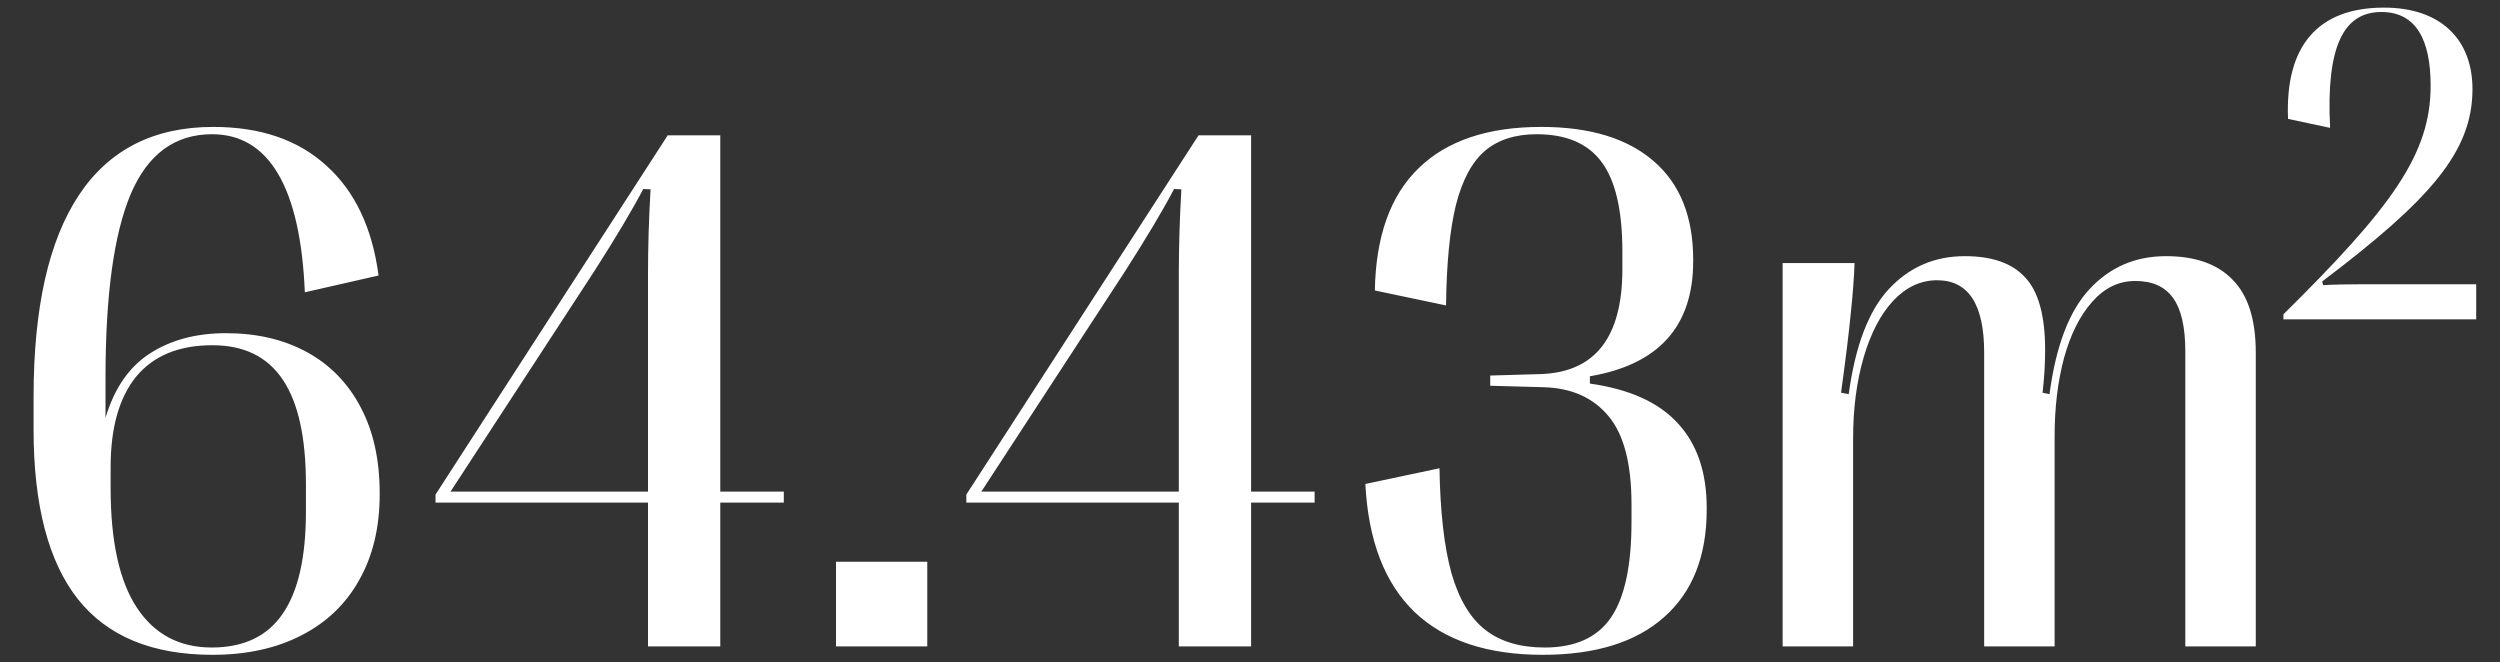 <?xml version="1.0" encoding="UTF-8"?> <svg xmlns="http://www.w3.org/2000/svg" width="321" height="85" viewBox="0 0 321 85" fill="none"><rect x="0" y="0" width="321" height="85" fill="#333333" stroke="none"/> <path d="M27.375 16.297C33.438 16.297 38.281 17.953 41.906 21.266C45.562 24.547 47.797 29.25 48.609 35.375L39.141 37.531C38.859 30.812 37.719 25.75 35.719 22.344C33.719 18.938 30.891 17.234 27.234 17.234C22.453 17.234 18.969 19.797 16.781 24.922C14.625 30.047 13.547 37.891 13.547 48.453V53.656C14.672 49.875 16.562 47.125 19.219 45.406C21.906 43.656 25.172 42.781 29.016 42.781C32.984 42.781 36.453 43.594 39.422 45.219C42.391 46.844 44.688 49.203 46.312 52.297C47.938 55.359 48.75 59.031 48.75 63.312V63.5C48.75 67.719 47.875 71.375 46.125 74.469C44.406 77.562 41.922 79.938 38.672 81.594C35.453 83.25 31.656 84.078 27.281 84.078C19.531 84.078 13.766 81.688 9.984 76.906C6.203 72.094 4.312 64.844 4.312 55.156V50.938C4.312 39.531 6.25 30.906 10.125 25.062C14 19.219 19.75 16.297 27.375 16.297ZM27.281 44.328C22.969 44.328 19.703 45.672 17.484 48.359C15.297 51.047 14.203 54.922 14.203 59.984V62.656C14.203 69.5 15.328 74.625 17.578 78.031C19.828 81.438 23.031 83.141 27.188 83.141C31.281 83.141 34.312 81.703 36.281 78.828C38.281 75.953 39.281 71.578 39.281 65.703V62.188C39.281 56.188 38.297 51.719 36.328 48.781C34.359 45.812 31.344 44.328 27.281 44.328ZM92.484 83H83.203V64.531H55.922V63.5L85.734 17.375H92.484V63.125H100.641V64.531H92.484V83ZM57.844 63.125H83.203V35.234C83.203 31.766 83.312 28.125 83.531 24.312L82.594 24.266C81.188 26.953 79.094 30.469 76.312 34.812L57.844 63.125ZM119.062 83H107.344V72.125H119.062V83ZM160.641 83H151.359V64.531H124.078V63.5L153.891 17.375H160.641V63.125H168.797V64.531H160.641V83ZM126 63.125H151.359V35.234C151.359 31.766 151.469 28.125 151.688 24.312L150.75 24.266C149.344 26.953 147.25 30.469 144.469 34.812L126 63.125ZM198.094 84.078C190.969 84.078 185.484 82.25 181.641 78.594C177.797 74.906 175.688 69.422 175.312 62.141L184.828 60.125C184.922 65.75 185.438 70.25 186.375 73.625C187.344 76.969 188.797 79.391 190.734 80.891C192.672 82.391 195.203 83.141 198.328 83.141C202.234 83.141 205.062 81.875 206.812 79.344C208.594 76.781 209.484 72.672 209.484 67.016V64.719C209.484 59.5 208.484 55.719 206.484 53.375C204.516 51.031 201.75 49.812 198.188 49.719L191.344 49.531V48.219L197.859 48.031C204.828 47.781 208.312 43.297 208.312 34.578V32.281C208.312 27 207.422 23.172 205.641 20.797C203.891 18.422 201.109 17.234 197.297 17.234C194.547 17.234 192.328 17.953 190.641 19.391C188.984 20.828 187.75 23.141 186.938 26.328C186.156 29.516 185.734 33.812 185.672 39.219L176.531 37.297C176.656 30.328 178.531 25.094 182.156 21.594C185.781 18.062 191.031 16.297 197.906 16.297C204.156 16.297 208.969 17.766 212.344 20.703C215.719 23.609 217.406 27.828 217.406 33.359V33.547C217.406 41.891 212.984 46.812 204.141 48.312V49.25C209.234 49.969 213 51.672 215.438 54.359C217.906 57.016 219.141 60.641 219.141 65.234V65.422C219.141 71.422 217.312 76.031 213.656 79.25C210.031 82.469 204.844 84.078 198.094 84.078ZM228.891 83V33.781H238.125C238.062 35.594 237.906 37.688 237.656 40.062C237.438 42.406 237.016 45.859 236.391 50.422L237.375 50.609C238.219 44.391 239.938 39.891 242.531 37.109C245.156 34.297 248.406 32.891 252.281 32.891C255.812 32.891 258.406 33.812 260.062 35.656C261.75 37.469 262.594 40.562 262.594 44.938C262.594 46.719 262.484 48.547 262.266 50.422L263.156 50.609C263.969 44.453 265.672 39.969 268.266 37.156C270.891 34.312 274.172 32.891 278.109 32.891C281.891 32.891 284.75 33.906 286.688 35.938C288.656 37.938 289.641 41.047 289.641 45.266V83H280.594V45.125C280.594 41.969 280.062 39.672 279 38.234C277.969 36.797 276.359 36.078 274.172 36.078C272.047 36.078 270.203 36.969 268.641 38.75C267.078 40.5 265.875 42.891 265.031 45.922C264.219 48.953 263.812 52.312 263.812 56V83H254.766V45.266C254.766 39.078 252.75 35.984 248.719 35.984C246.625 35.984 244.75 36.859 243.094 38.609C241.469 40.359 240.203 42.781 239.297 45.875C238.391 48.969 237.938 52.453 237.938 56.328V83H228.891Z" fill="white"></path> <path d="M317.944 41H293.194V40.353C307.031 26.684 312.094 19.822 312.094 11.019C312.094 5.169 310.266 1.541 305.766 1.541C300.928 1.541 298.65 5.928 299.184 16.419L293.784 15.266C293.391 5.928 297.581 0.978 306.103 0.978C313.444 0.978 317.466 5.112 317.466 11.441C317.466 19.484 312.038 25.644 298.172 36.134L298.284 36.612C299.859 36.528 301.463 36.5 303.178 36.5H317.944V41Z" fill="white"></path> </svg> 